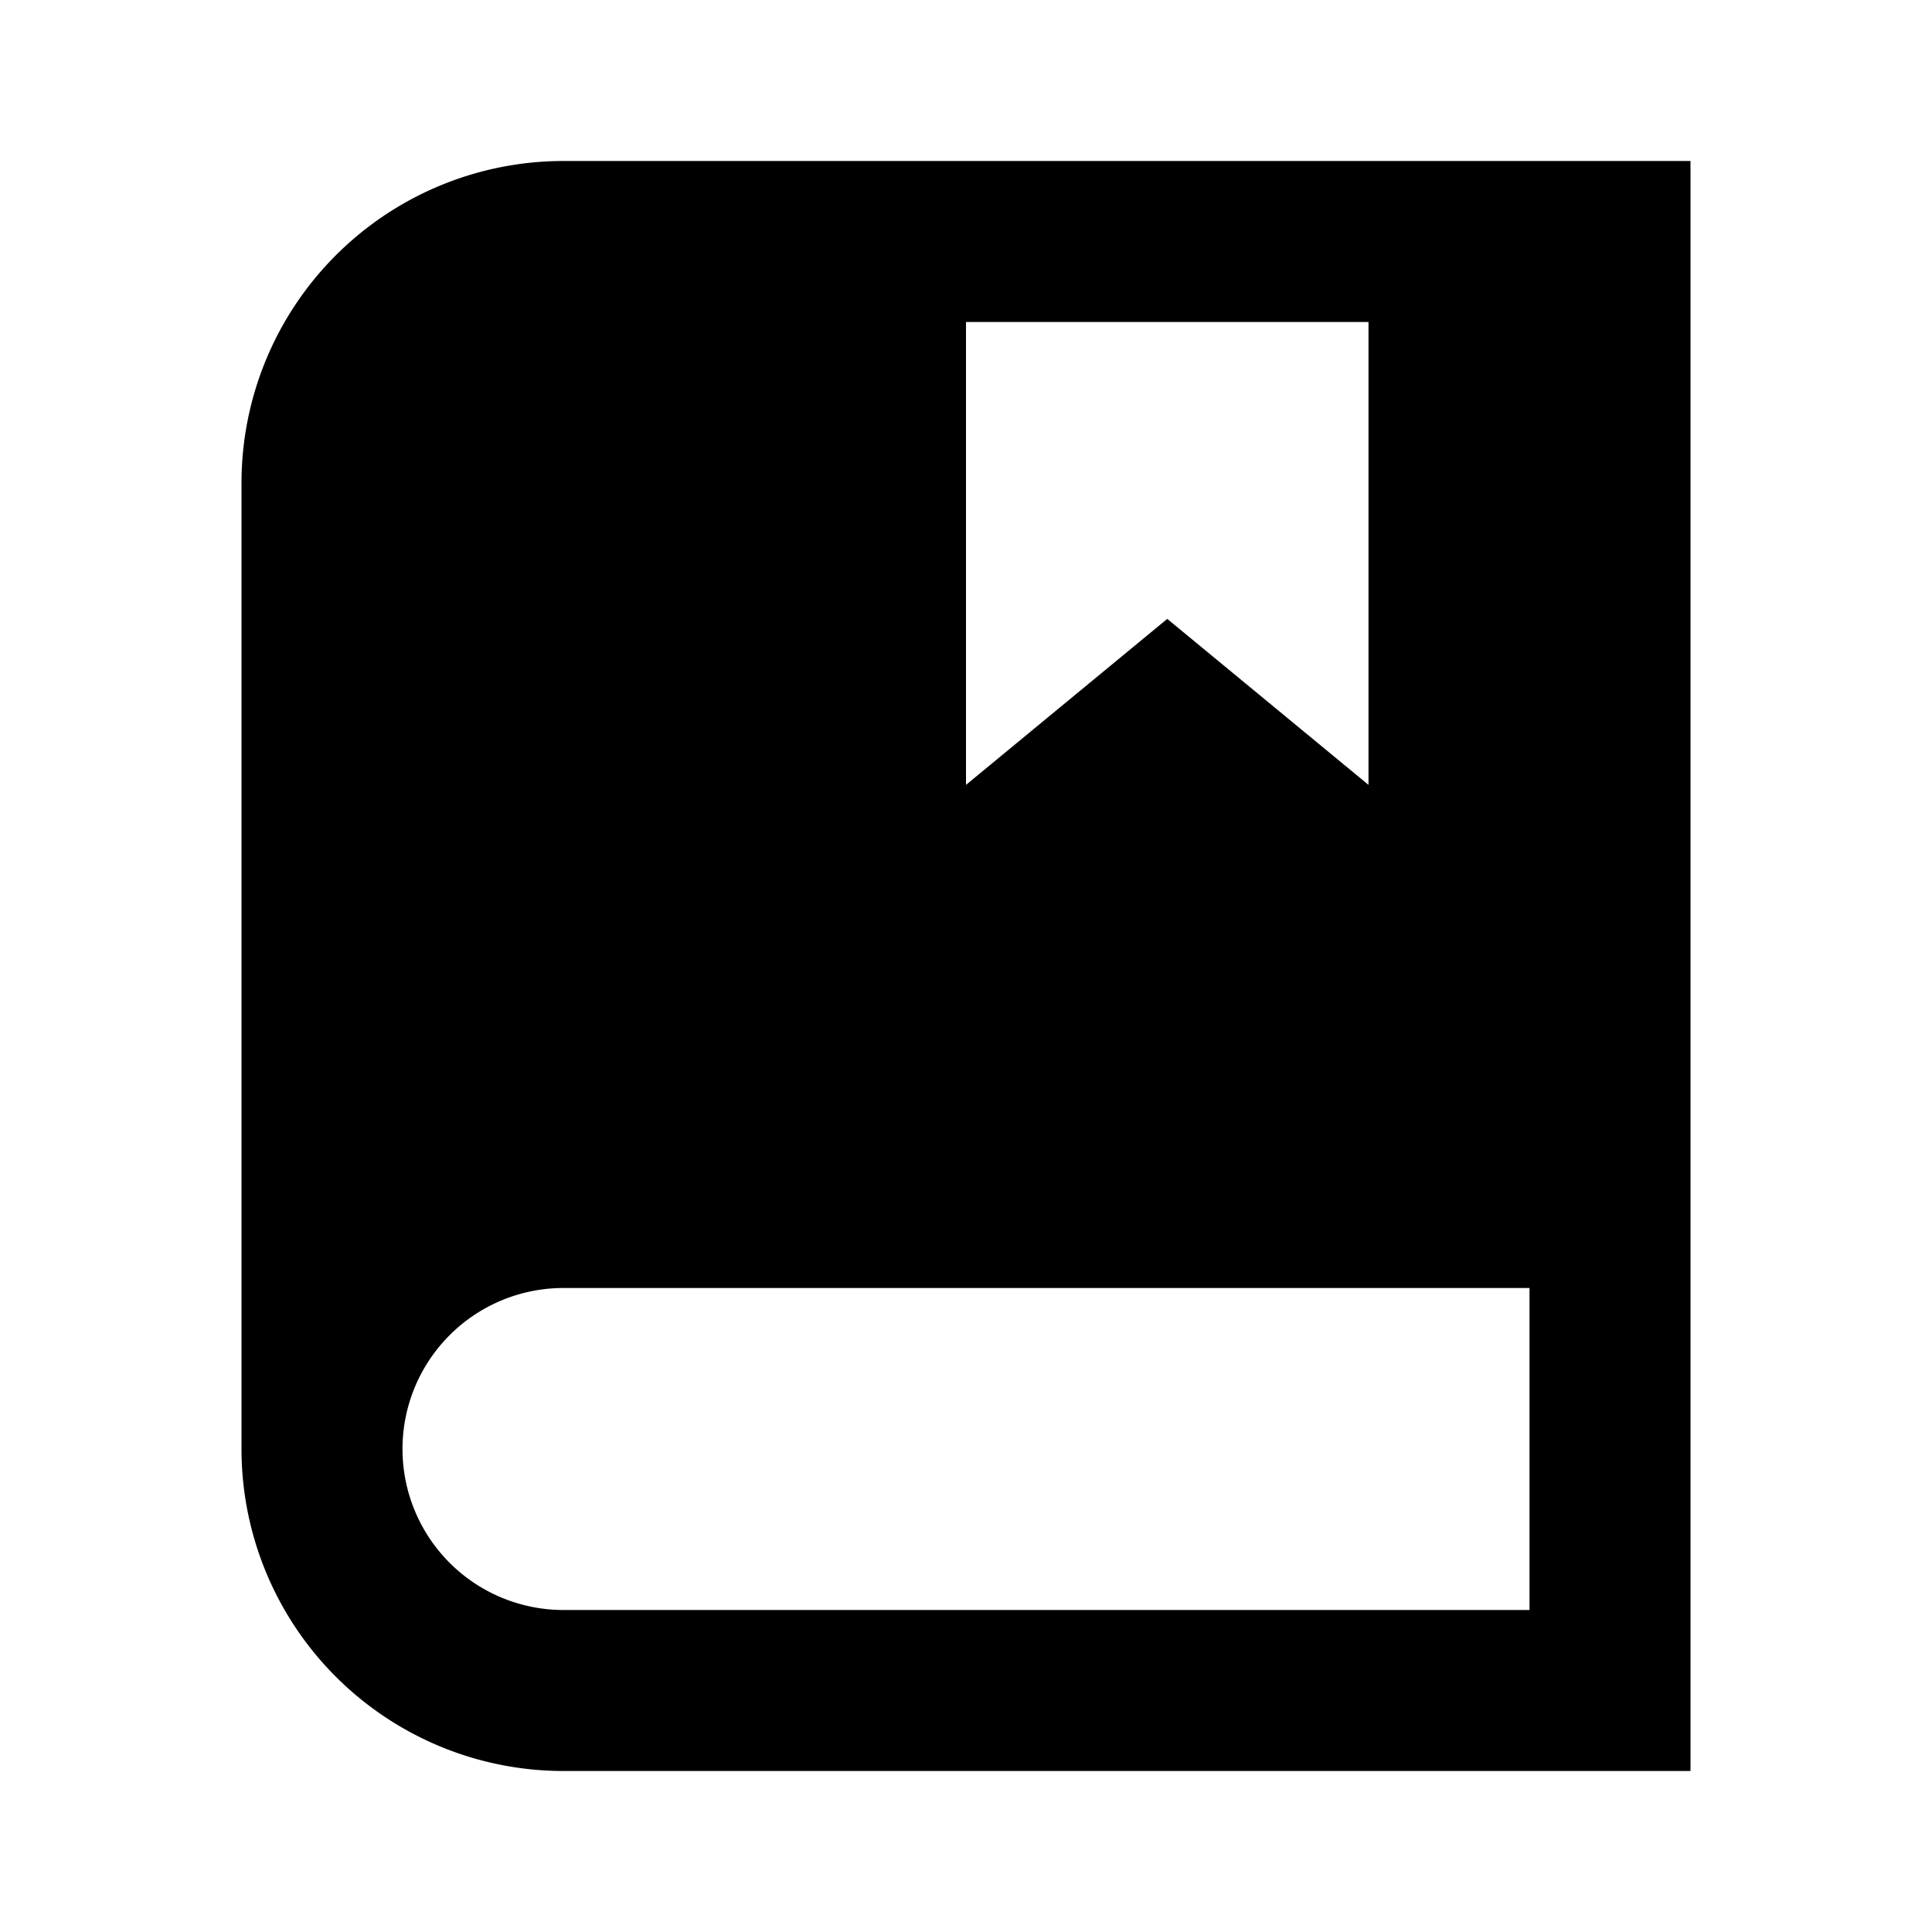 <svg xmlns="http://www.w3.org/2000/svg" width="1em" height="1em" viewBox="0 0 24 24"><path fill="currentColor" d="M7 2a4 4 0 0 0-4 4v12a4 4 0 0 0 4 4h14V2zm10 7.75l-2.5-2.062L12 9.75V4h5zM5 18a2 2 0 0 1 2-2h12v4H7a2 2 0 0 1-2-2"/></svg>